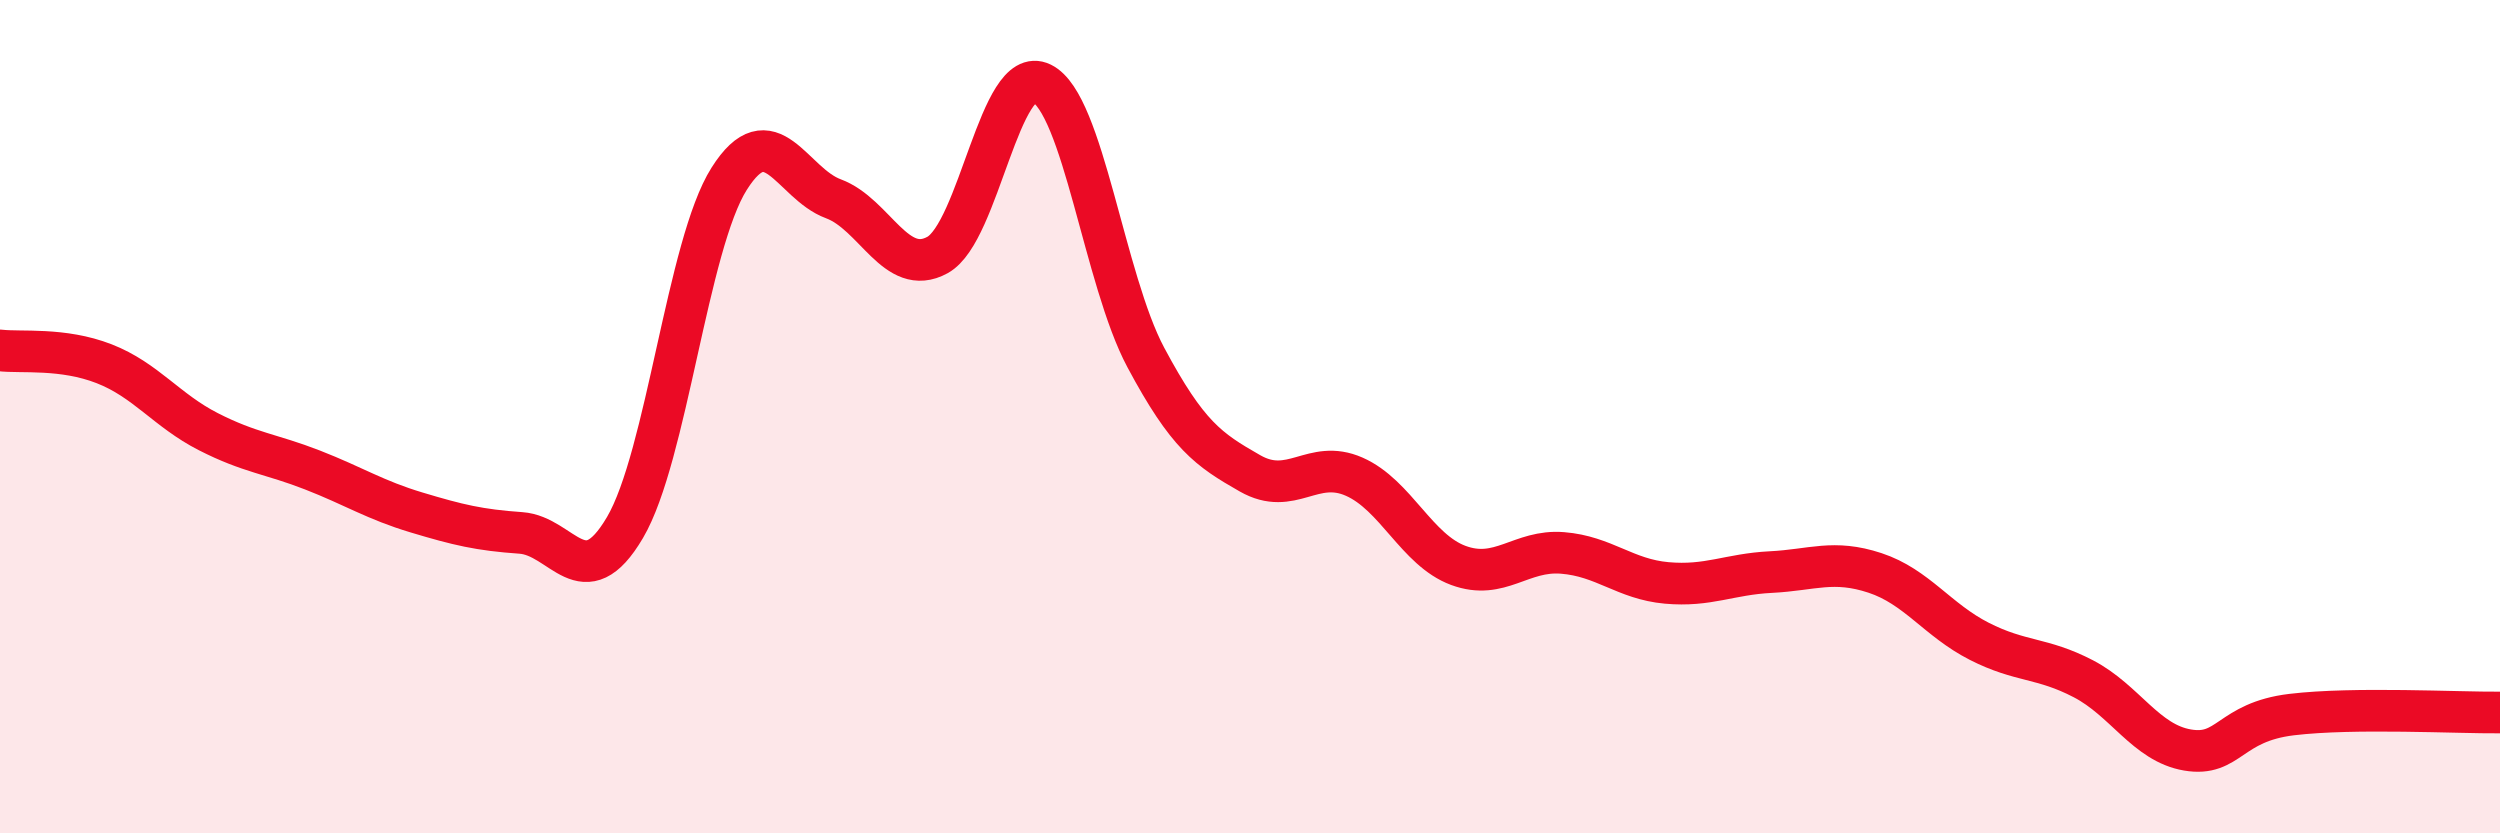 
    <svg width="60" height="20" viewBox="0 0 60 20" xmlns="http://www.w3.org/2000/svg">
      <path
        d="M 0,8.41 C 0.5,8.47 1.5,8.34 2.5,8.73 C 3.5,9.12 4,9.85 5,10.36 C 6,10.87 6.5,10.89 7.5,11.28 C 8.5,11.67 9,12 10,12.3 C 11,12.6 11.5,12.72 12.5,12.79 C 13.5,12.86 14,14.36 15,12.66 C 16,10.96 16.5,5.87 17.5,4.29 C 18.5,2.71 19,4.4 20,4.77 C 21,5.14 21.5,6.67 22.5,6.12 C 23.5,5.57 24,1.51 25,2 C 26,2.49 26.5,6.71 27.5,8.58 C 28.5,10.45 29,10.79 30,11.36 C 31,11.93 31.5,11 32.5,11.44 C 33.5,11.88 34,13.2 35,13.57 C 36,13.94 36.5,13.19 37.5,13.27 C 38.5,13.35 39,13.9 40,13.99 C 41,14.08 41.5,13.78 42.5,13.73 C 43.5,13.68 44,13.42 45,13.75 C 46,14.08 46.5,14.88 47.5,15.39 C 48.5,15.9 49,15.77 50,16.29 C 51,16.81 51.5,17.83 52.5,18 C 53.5,18.17 53.5,17.33 55,17.15 C 56.5,16.97 59,17.11 60,17.1L60 20L0 20Z"
        fill="#EB0A25"
        opacity="0.1"
        stroke-linecap="round"
        stroke-linejoin="round"
      />
      <path
        d="M 0,8.41 C 0.5,8.47 1.5,8.34 2.5,8.73 C 3.5,9.12 4,9.85 5,10.36 C 6,10.87 6.5,10.89 7.5,11.28 C 8.5,11.67 9,12 10,12.3 C 11,12.6 11.5,12.72 12.5,12.79 C 13.5,12.86 14,14.36 15,12.66 C 16,10.96 16.5,5.87 17.5,4.29 C 18.5,2.71 19,4.4 20,4.77 C 21,5.14 21.5,6.67 22.5,6.12 C 23.5,5.57 24,1.51 25,2 C 26,2.49 26.5,6.71 27.5,8.58 C 28.5,10.45 29,10.79 30,11.36 C 31,11.93 31.5,11 32.5,11.44 C 33.5,11.88 34,13.2 35,13.57 C 36,13.94 36.5,13.19 37.5,13.27 C 38.5,13.35 39,13.9 40,13.99 C 41,14.08 41.5,13.78 42.5,13.73 C 43.5,13.68 44,13.42 45,13.75 C 46,14.08 46.5,14.88 47.5,15.39 C 48.5,15.9 49,15.77 50,16.29 C 51,16.81 51.5,17.83 52.5,18 C 53.5,18.17 53.5,17.33 55,17.15 C 56.5,16.97 59,17.11 60,17.1"
        stroke="#EB0A25"
        stroke-width="1"
        fill="none"
        stroke-linecap="round"
        stroke-linejoin="round"
      />
    </svg>
  